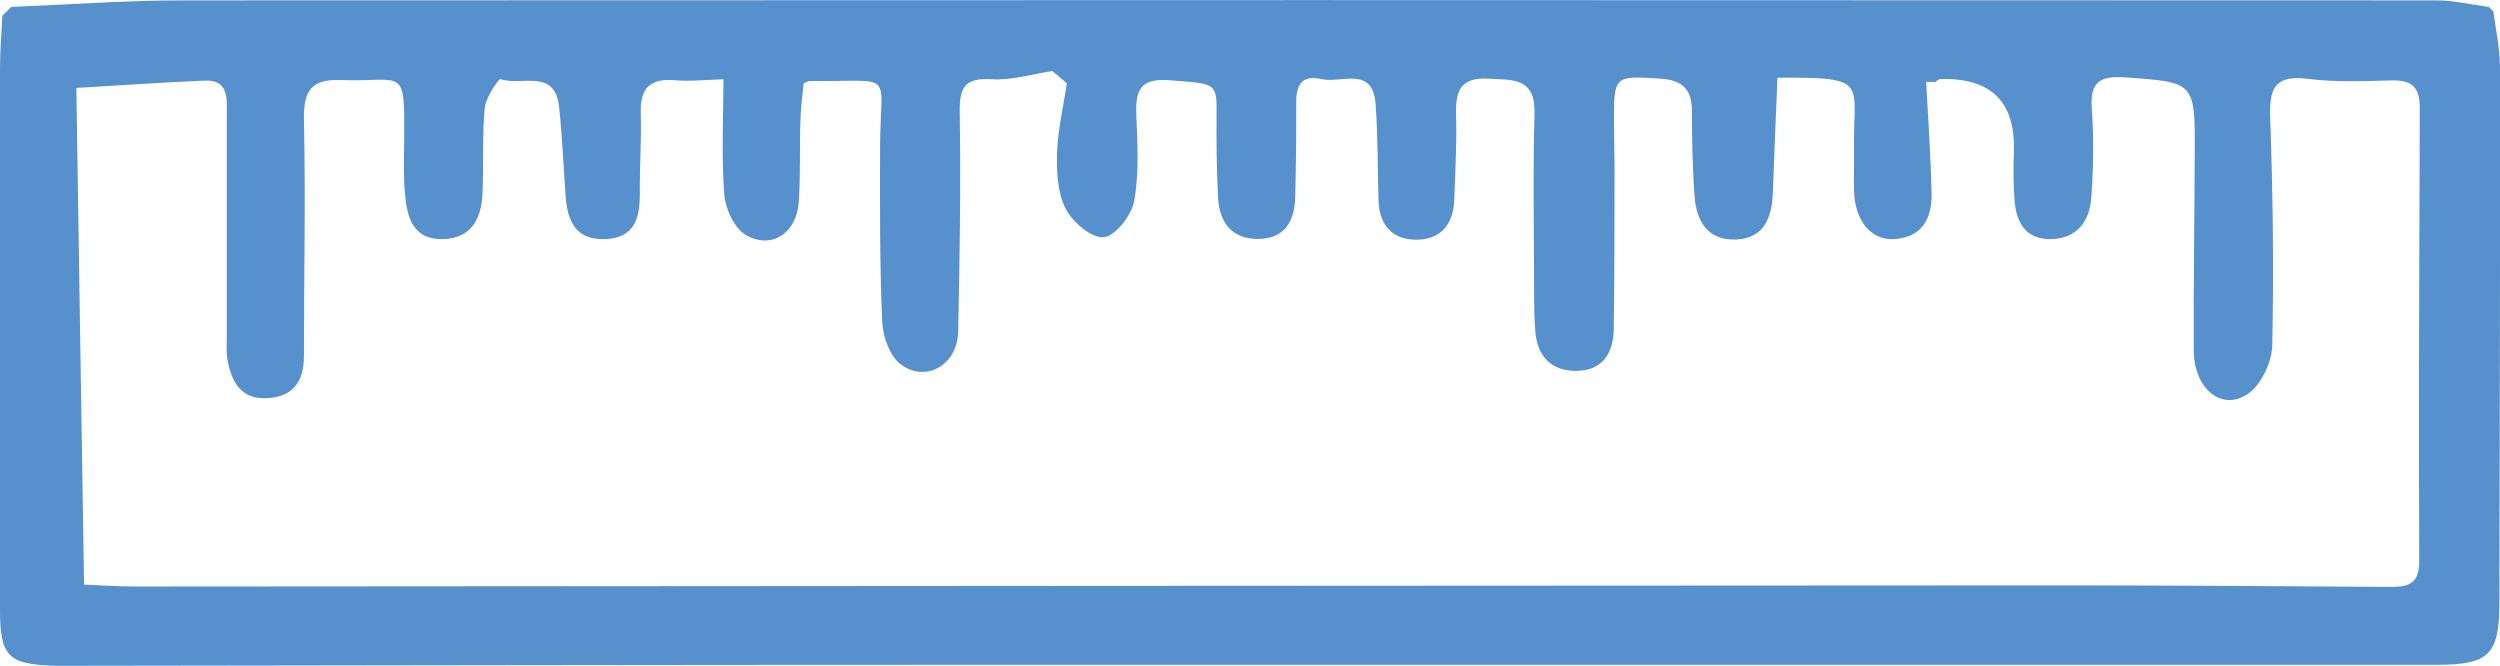 <?xml version="1.0" encoding="UTF-8"?>
<svg id="Calque_1" data-name="Calque 1" xmlns="http://www.w3.org/2000/svg" viewBox="0 0 129.96 34.61">
  <defs>
    <style>
      .cls-1 {
        fill: #5691cd;
        stroke-width: 0px;
      }
    </style>
  </defs>
  <path class="cls-1" d="M.59.36C3.57.24,6.55.02,9.53.02c39.03-.02,78.07-.02,117.1,0,.92,0,1.84.22,2.75.34.08.08.16.16.24.24.12.97.34,1.95.34,2.92.01,9.25-.01,18.5-.03,27.74,0,2.78-.52,3.3-3.29,3.3-25.75,0-51.5,0-77.25,0-15.06,0-30.13.03-45.19.05-.44,0-.89.01-1.33,0C.4,34.53,0,34.13,0,31.65,0,22.29,0,12.93,0,3.57c0-.92.08-1.83.12-2.75.16-.16.31-.31.47-.47ZM4.32,30.39c.88.03,1.81.1,2.74.1,33.28-.02,66.56-.05,99.85-.06,5.76,0,11.52.04,17.28.08.94,0,1.57-.09,1.57-1.32-.03-7.86,0-15.73.03-23.59,0-1.11-.45-1.45-1.5-1.42-1.44.04-2.89.1-4.31-.08-1.59-.2-2.02.36-1.97,1.9.14,3.98.2,7.97.11,11.95-.02.89-.59,2.09-1.3,2.55-1.36.88-2.76-.31-2.78-2.26-.02-3.43.04-6.87.05-10.3.02-3.7,0-3.66-3.64-3.92-1.31-.09-1.81.26-1.71,1.63.11,1.54.09,3.1-.03,4.65-.09,1.21-.74,2.1-2.09,2.13-1.35.02-1.81-.89-1.9-2.05-.06-.82-.06-1.66-.03-2.49q.13-3.89-3.81-3.78c-.1,0-.19.1-.28.15-.16,0-.32,0-.47,0,.1,1.93.24,3.85.28,5.78.03,1.3-.48,2.3-1.95,2.39-1.19.07-2.03-.95-2.08-2.48-.02-.66.01-1.33,0-1.99-.08-3.72.93-3.95-3.99-3.92-.09,0-.17.12.01-.02-.09,2.13-.17,4.07-.24,6-.05,1.29-.45,2.37-1.92,2.43-1.45.06-2.06-.95-2.15-2.24-.11-1.49-.13-2.98-.14-4.48,0-1.11-.53-1.57-1.62-1.64-2.41-.16-2.43-.16-2.43,2.21,0,.78.03,1.55.03,2.33,0,2.82,0,5.65-.04,8.47-.02,1.27-.59,2.17-1.96,2.18-1.31,0-2.02-.77-2.12-2.07-.04-.55-.06-1.1-.06-1.66,0-3.21-.07-6.43.02-9.64.05-1.9-1.14-1.75-2.4-1.82-1.37-.08-1.71.56-1.68,1.79.05,1.49-.04,2.99-.09,4.48-.04,1.32-.72,2.13-2.05,2.1-1.25-.03-1.86-.84-1.89-2.07-.05-1.66-.03-3.32-.15-4.97-.15-2.03-1.79-1.07-2.82-1.31-1.11-.25-1.32.4-1.31,1.32.01,1.6-.01,3.21-.05,4.81-.03,1.26-.55,2.19-1.95,2.18-1.35,0-1.99-.87-2.06-2.13-.07-1.38-.09-2.77-.08-4.15.02-1.88.04-1.77-2.44-1.97-1.54-.12-1.78.53-1.73,1.81.06,1.49.15,3.02-.11,4.47-.14.74-.97,1.82-1.58,1.88-.62.07-1.63-.78-1.98-1.48-.43-.83-.48-1.93-.45-2.9.04-1.21.33-2.41.51-3.62-.25-.21-.51-.43-.76-.64-1.04.16-2.09.49-3.12.43-1.35-.08-1.71.33-1.69,1.67.06,3.82,0,7.64-.08,11.46-.04,1.69-1.64,2.66-2.96,1.71-.58-.42-.96-1.46-.99-2.24-.13-3.04-.12-6.09-.11-9.13.02-4.01.86-3.33-3.68-3.38-.05,0-.1.04-.29.12-.06.58-.15,1.23-.17,1.88-.05,1.44.01,2.88-.09,4.32-.12,1.59-1.41,2.45-2.74,1.69-.6-.34-1.07-1.36-1.13-2.11-.15-1.95-.05-3.93-.04-5.99-.97.03-1.76.12-2.52.05-1.29-.11-1.82.4-1.78,1.7.04,1.38-.06,2.77-.05,4.15.01,1.3-.25,2.36-1.82,2.41-1.55.05-1.95-.99-2.04-2.27-.11-1.54-.17-3.09-.34-4.63-.22-2-1.99-1.04-3.04-1.42-.09-.03-.77.95-.82,1.5-.14,1.48-.05,2.99-.12,4.48-.06,1.29-.59,2.3-2.05,2.34-1.57.04-1.87-1.14-1.98-2.36-.08-.88-.05-1.77-.04-2.66.03-4.08.03-3.13-3.29-3.25-1.57-.06-1.95.58-1.92,2.08.09,4.09,0,8.19,0,12.28,0,1.33-.59,2.12-1.94,2.18-1.34.06-1.82-.86-2.03-1.97-.08-.43-.04-.88-.04-1.33,0-3.82,0-7.64,0-11.46,0-.82.11-1.81-1.17-1.75-2.13.09-4.26.24-6.65.38.13,8.65.26,17.11.4,25.81Z"/>
</svg>